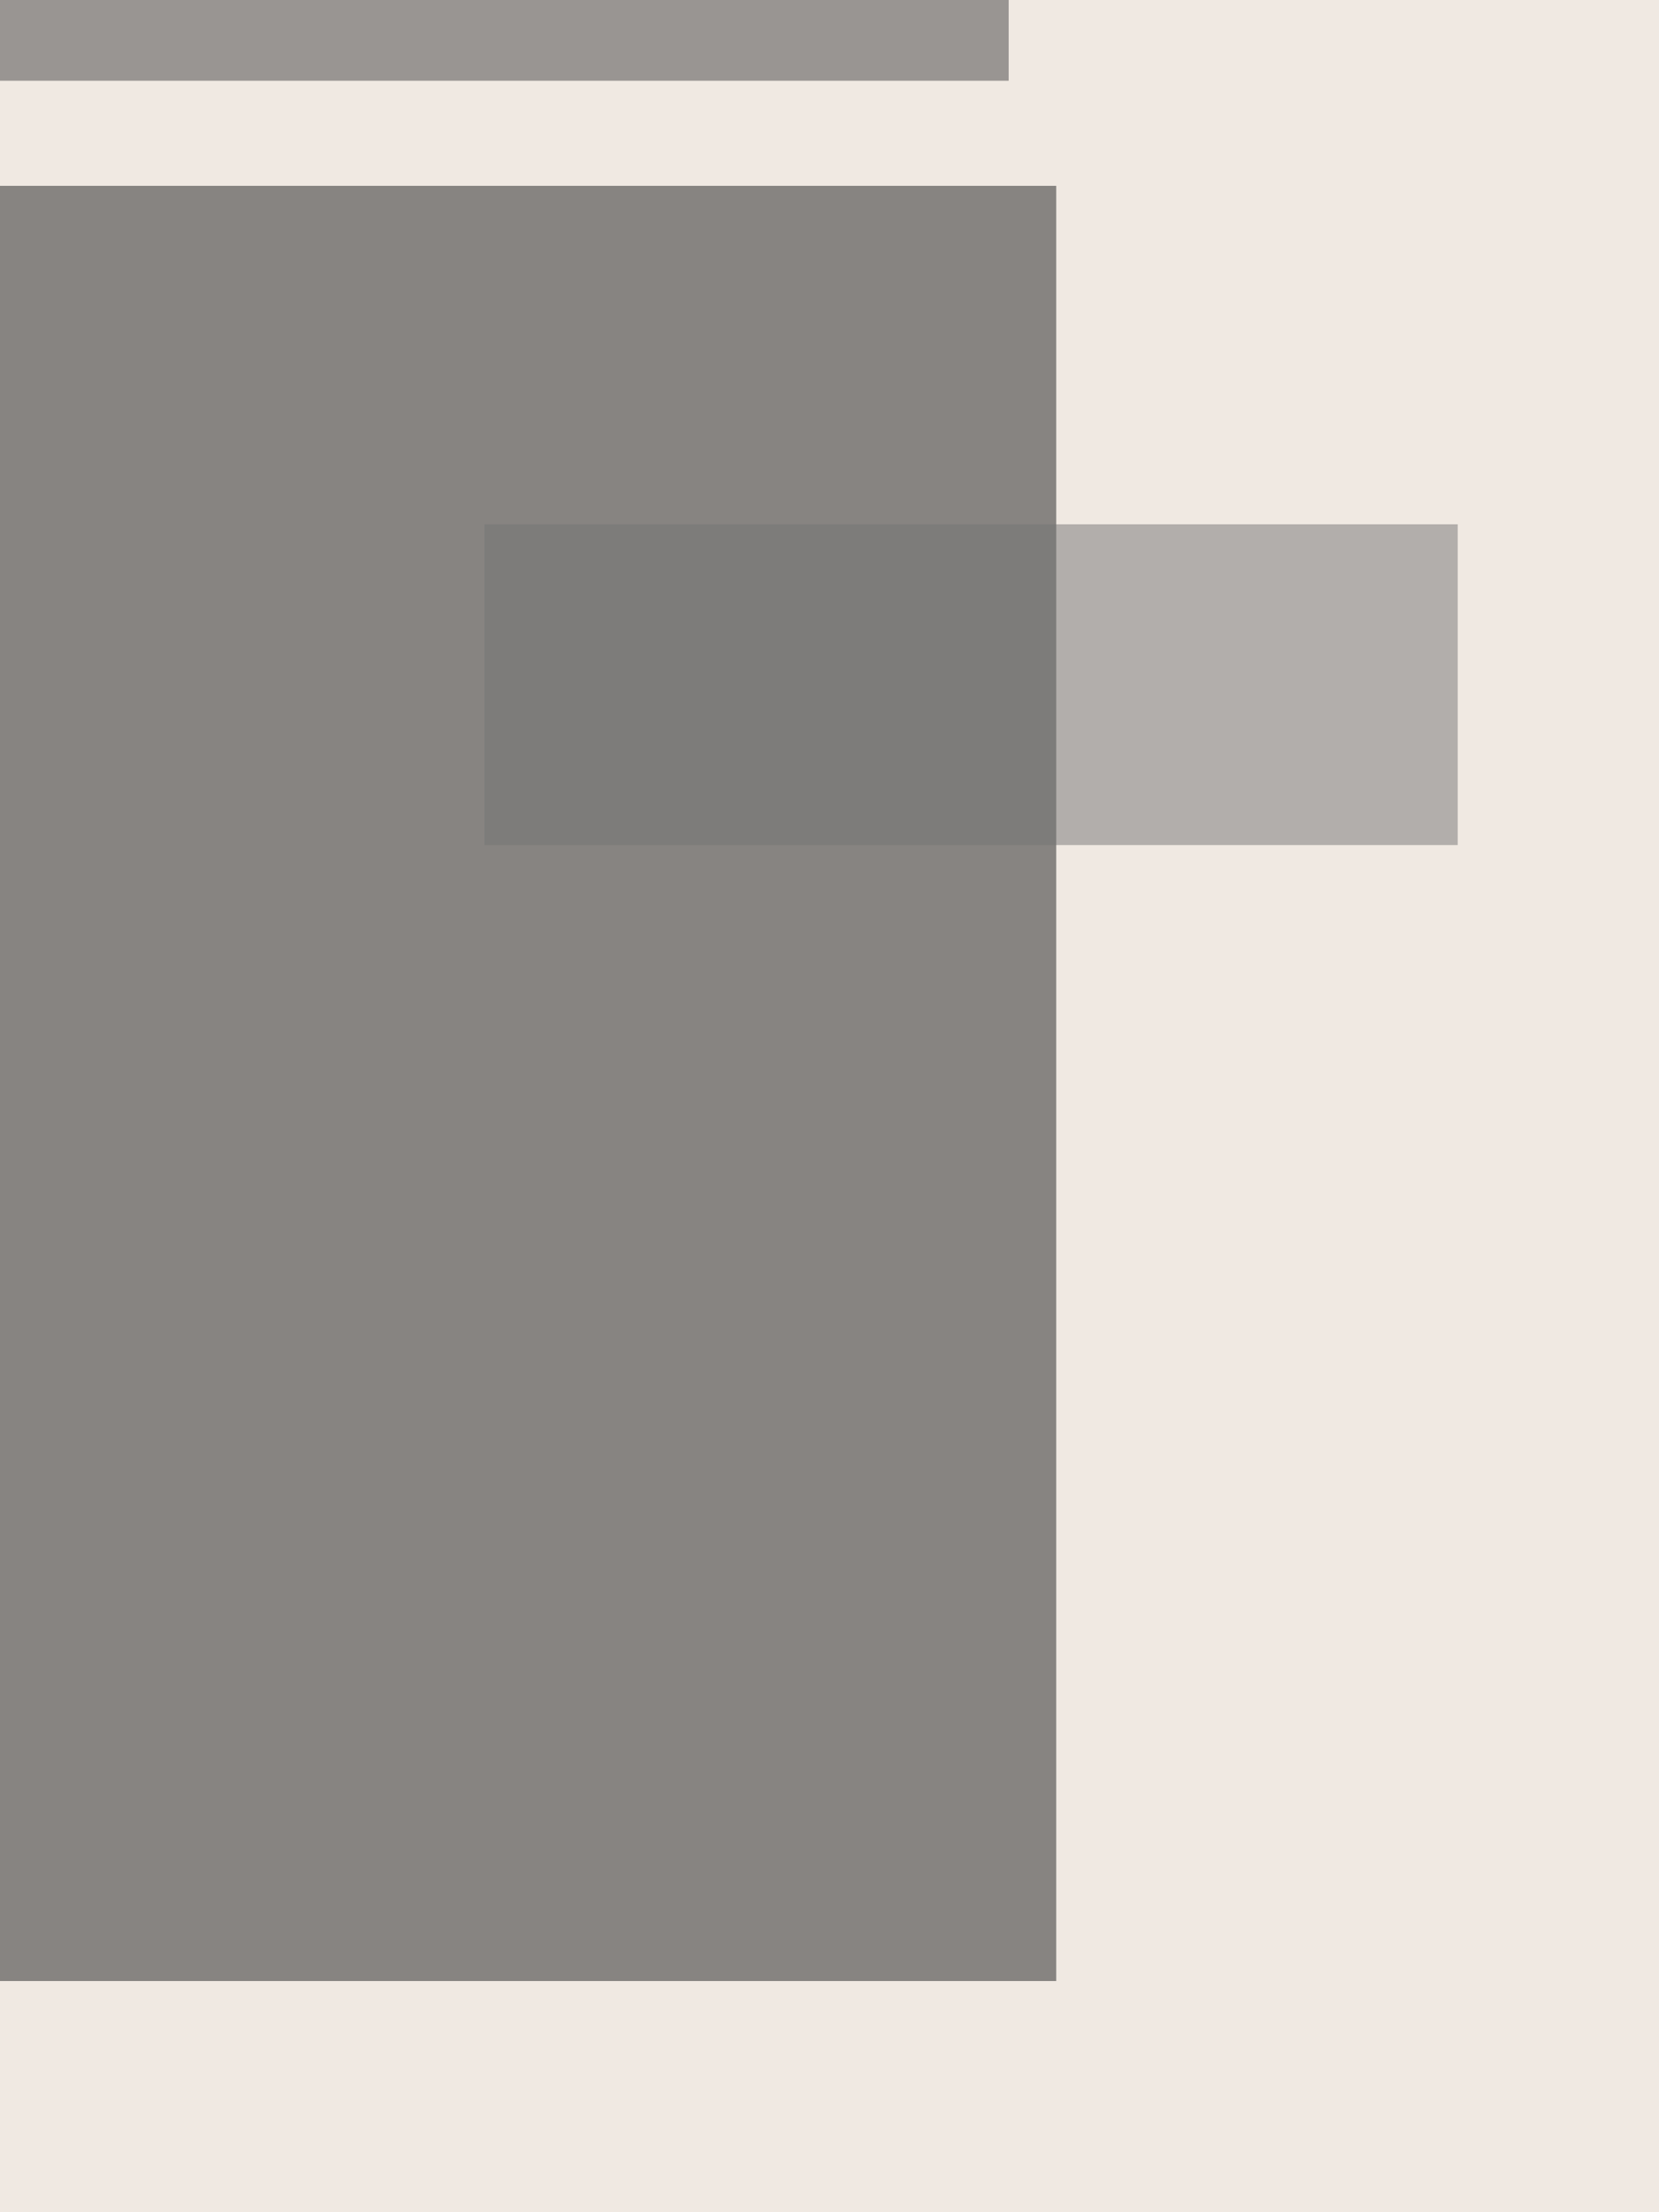 <svg xmlns='http://www.w3.org/2000/svg' height='2000' width='1500' fill='none' viewBox='500 100 1500 2000'><rect x="500" y="100" width="1500" height="2000" fill="#333333" stroke="none"/><path d='M500 100h1500v2000H0z' fill= '#f4ebe2'/><path d='M500 100h1500v2000H0z' fill='#CFD8DC' opacity='.1'/><rect x='299' y= '268' width= '1156' height='1623' opacity='.6' fill='#424242'/><rect x='218' y= '10' width= '1194' height='163' opacity='.5' fill='#424242'/><rect x='938' y= '574' width= '880' height='290' opacity='.5' fill='#757575'/></svg>